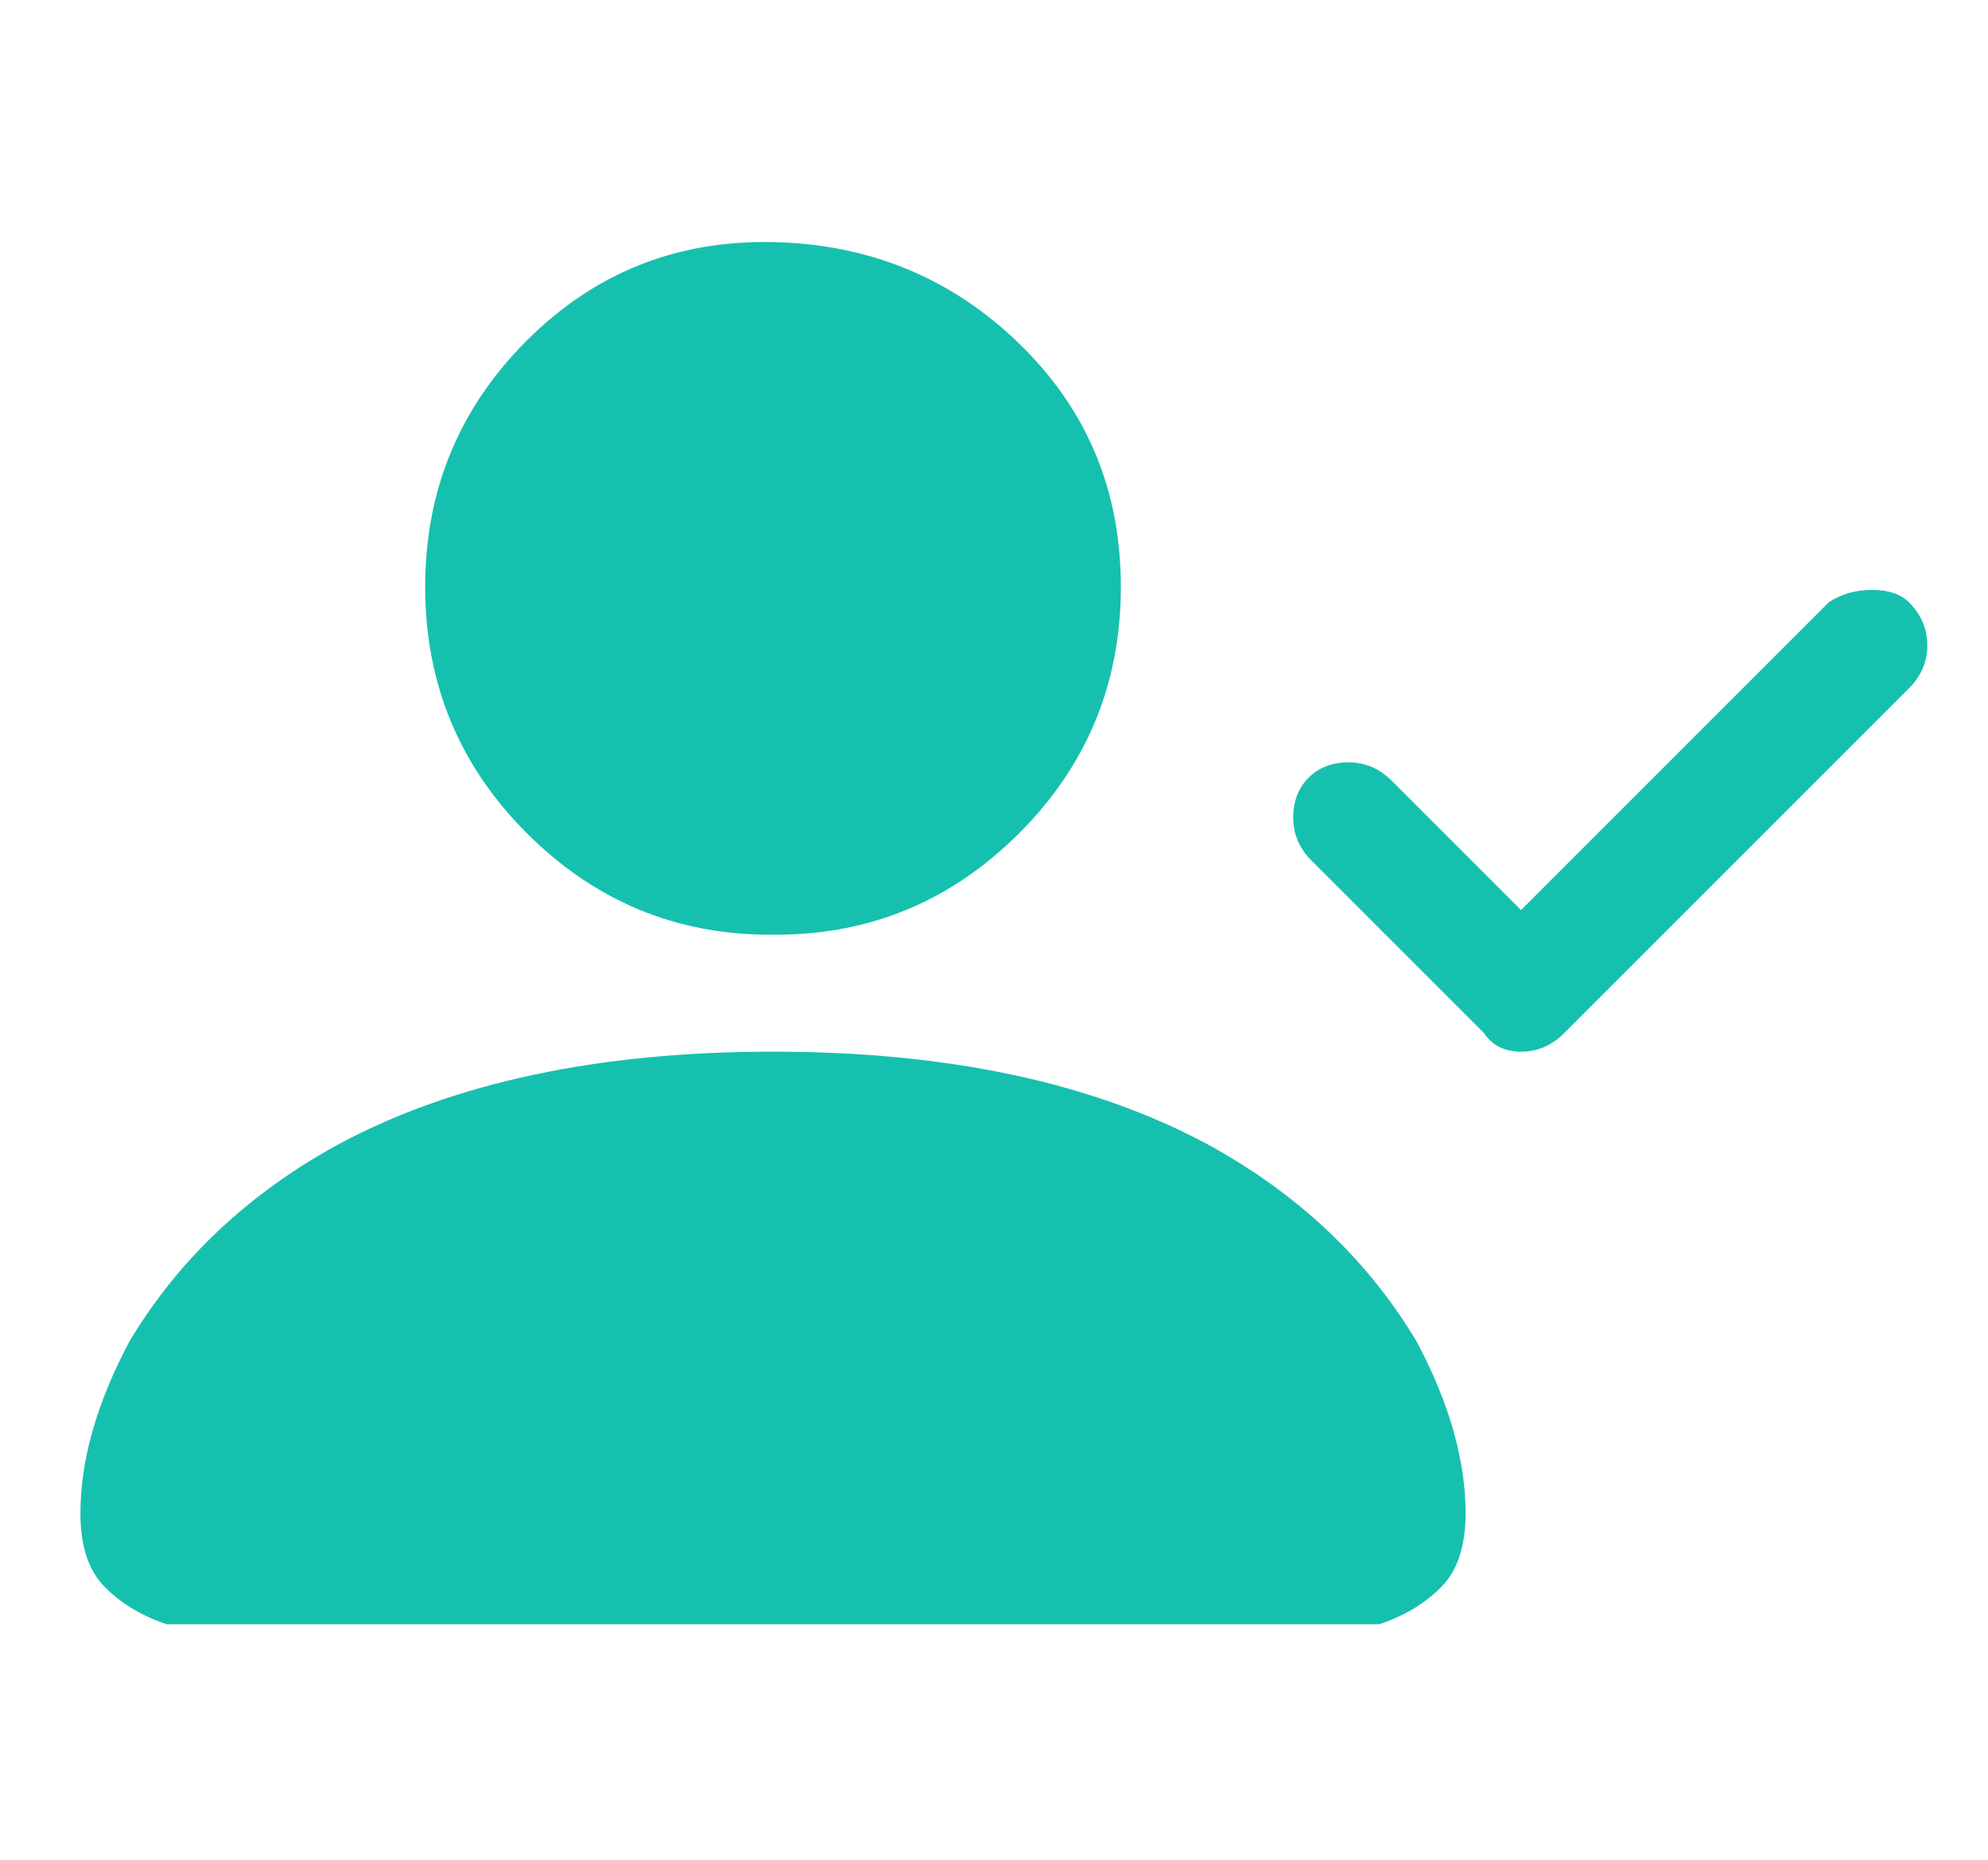 <svg xmlns="http://www.w3.org/2000/svg" width="31" height="29" viewBox="0 0 31 29" fill="none"><path d="M29.766 9.391C29.958 9.583 30.054 9.807 30.054 10.063C30.054 10.319 29.958 10.543 29.766 10.735L24.39 16.111C24.198 16.303 23.974 16.399 23.718 16.399C23.462 16.399 23.27 16.303 23.142 16.111L20.454 13.423C20.262 13.231 20.166 13.007 20.166 12.751C20.166 12.495 20.246 12.287 20.406 12.127C20.566 11.967 20.774 11.887 21.03 11.887C21.286 11.887 21.51 11.983 21.702 12.175L23.718 14.191L28.518 9.391C28.71 9.263 28.934 9.199 29.19 9.199C29.446 9.199 29.638 9.263 29.766 9.391ZM3.078 25.327C2.886 25.327 2.726 25.327 2.598 25.327C2.214 25.199 1.894 25.007 1.638 24.751C1.382 24.495 1.254 24.111 1.254 23.599C1.254 22.767 1.51 21.871 2.022 20.911C2.79 19.631 3.878 18.607 5.286 17.839C7.078 16.879 9.334 16.399 12.054 16.399C14.774 16.399 17.03 16.879 18.822 17.839C20.23 18.607 21.318 19.631 22.086 20.911C22.598 21.871 22.854 22.767 22.854 23.599C22.854 24.111 22.726 24.495 22.47 24.751C22.214 25.007 21.894 25.199 21.51 25.327H21.03H3.078ZM12.102 14.575C13.574 14.575 14.838 14.047 15.894 12.991C16.95 11.935 17.478 10.655 17.478 9.151C17.478 7.647 16.95 6.383 15.894 5.359C14.838 4.335 13.558 3.807 12.054 3.775C10.55 3.743 9.27 4.255 8.214 5.311C7.158 6.367 6.63 7.647 6.63 9.151C6.63 10.655 7.158 11.935 8.214 12.991C9.27 14.047 10.534 14.575 12.006 14.575H12.102Z" fill="#16C0AF"></path></svg>